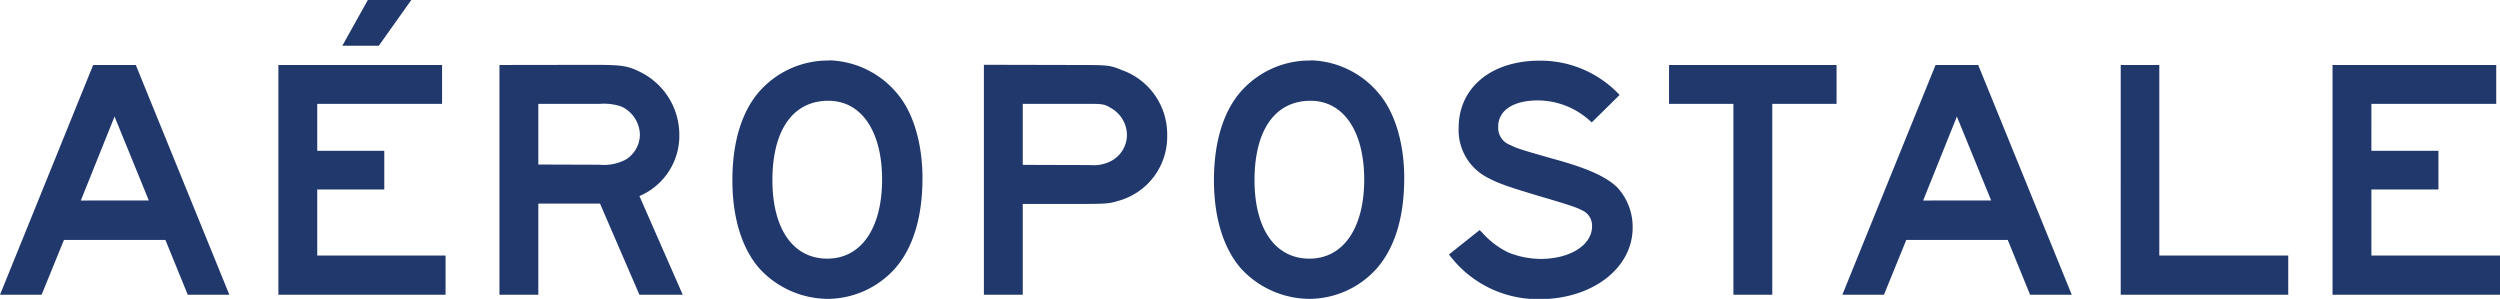<svg xmlns="http://www.w3.org/2000/svg" viewBox="0 0 364.7 43.6"><defs><style>.cls-1{fill:#21386d;}</style></defs><g id="Capa_2" data-name="Capa 2"><g id="Capa_1-2" data-name="Capa 1"><path class="cls-1" d="M340.27,9.48V43H364.7V37.28H345.94V27.64h9.78V22h-9.78V15.15h18.21V9.48Zm-30.9,0V43h24.44V37.28H315V9.48ZM280.55,29.25,285.47,17l5,12.24Zm1.81-19.77L268.76,43h6.07l3.26-8h14.8l3.26,8h6.08L288.58,9.48Zm-38.88,0v5.67h9.39V43h5.67V15.15h9.38V9.48Zm-7.21,4.37a15.82,15.82,0,0,0-11.69-5c-7,0-11.79,3.91-11.79,9.78a7.78,7.78,0,0,0,4.31,7.33c1.51.8,2.91,1.3,8,2.81,4.26,1.25,5,1.55,5.67,1.9A2.44,2.44,0,0,1,232.25,33c0,2.76-3.21,4.77-7.52,4.77a12.82,12.82,0,0,1-4.72-.95,12.15,12.15,0,0,1-3.76-2.86l-.4-.4-4.47,3.56a16.16,16.16,0,0,0,13.2,6.52c7.72,0,13.59-4.52,13.59-10.43a8.47,8.47,0,0,0-2.3-5.93c-1.66-1.55-4.32-2.75-9.29-4.11-4.21-1.2-5.32-1.51-6.22-2a2.67,2.67,0,0,1-1.8-2.71c0-2.35,2.2-3.81,5.77-3.81a11.4,11.4,0,0,1,7.87,3.21Zm-45.09.85c4.82,0,7.83,4.47,7.83,11.49s-3,11.54-8,11.54-8-4.37-8-11.44c0-7.32,3-11.59,8.18-11.59m0-5.87a13.37,13.37,0,0,0-9.94,4.27c-2.71,2.91-4.16,7.47-4.16,13.19,0,5.52,1.41,10,4,12.94A13.69,13.69,0,0,0,191,43.6a13.27,13.27,0,0,0,9.78-4.37c2.66-3,4.07-7.47,4.07-13.24,0-5-1.31-9.43-3.57-12.19a13.38,13.38,0,0,0-10.08-5m-42,15.25V15.15h9.28c2.26,0,2.61,0,3.56.6a4.55,4.55,0,0,1,2.36,3.92,4.31,4.31,0,0,1-2.21,3.76,5.48,5.48,0,0,1-3.15.65Zm-5.67-14.6V43h5.67V29.75h8.28c3.91,0,4.36-.05,5.67-.45a9.71,9.71,0,0,0,7.12-9.58,9.92,9.92,0,0,0-6.57-9.48c-1.86-.76-2-.76-7.07-.76ZM120.85,14.7c4.82,0,7.83,4.47,7.83,11.49s-3,11.54-8,11.54-8-4.37-8-11.44c0-7.32,3-11.59,8.17-11.59m.05-5.87A13.34,13.34,0,0,0,111,13.1c-2.71,2.91-4.16,7.47-4.16,13.19,0,5.52,1.4,10,4,12.94a13.68,13.68,0,0,0,9.88,4.37,13.28,13.28,0,0,0,9.79-4.37c2.66-3,4.06-7.47,4.06-13.24,0-5-1.3-9.43-3.56-12.19a13.38,13.38,0,0,0-10.09-5M78.53,24V15.15h9a7.73,7.73,0,0,1,3.16.41,4.66,4.66,0,0,1,2.66,4.06,4.35,4.35,0,0,1-2.06,3.66,6.87,6.87,0,0,1-3.86.75ZM72.86,9.48V43h5.67V29.7h9L93.28,43H99.6L93.28,28.6a9.55,9.55,0,0,0,5.82-9,10.21,10.21,0,0,0-5.67-9.08c-1.81-.91-2.66-1.06-6.82-1.06ZM60,0H53.66L49.94,6.67h5.32ZM40.61,9.48V43H65V37.28H46.28V27.64h9.78V22H46.28V15.15H64.49V9.48ZM11.79,29.25,16.71,17l5,12.24Zm1.8-19.77L0,43H6.07l3.26-8h14.8l3.26,8h6.07L19.81,9.48Z"/></g></g></svg>